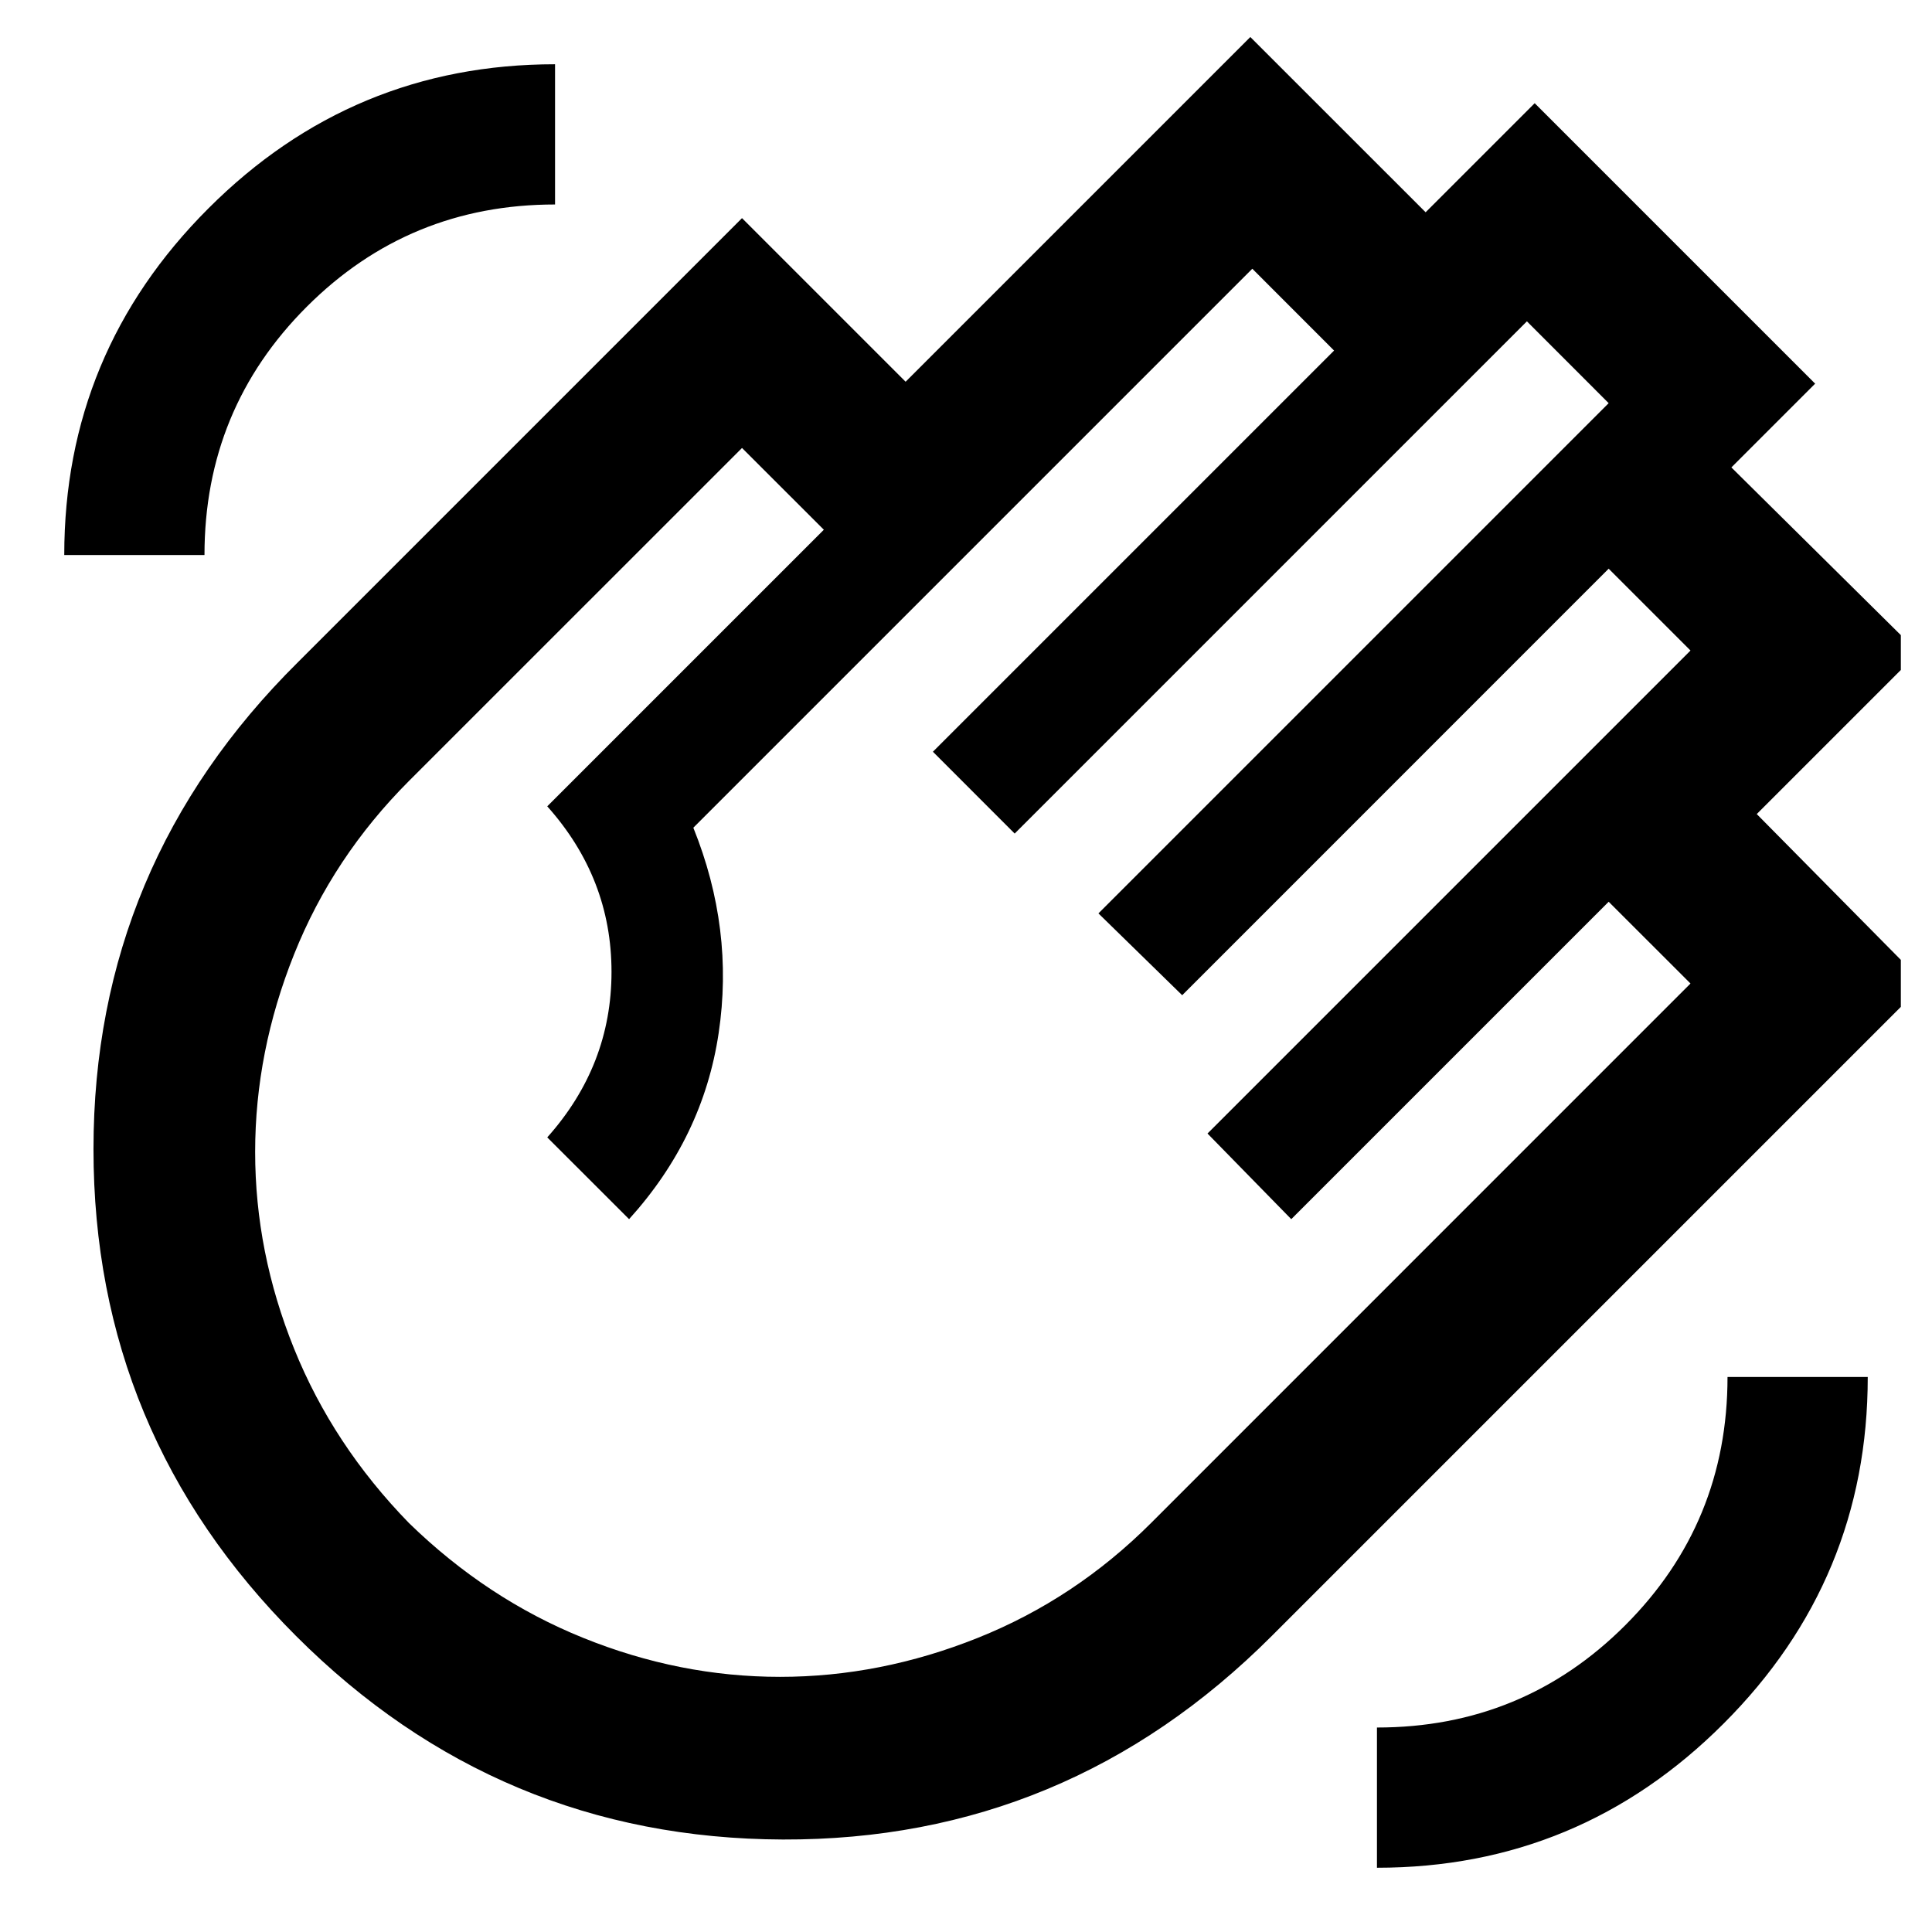 <svg width="31" height="31" viewBox="0 0 31 31" fill="none" xmlns="http://www.w3.org/2000/svg">
<g clip-path="url(#clip0_6493_877)">
<path d="M22.094 29.969C24.26 29.969 26.115 29.198 27.656 27.656C29.198 26.115 29.969 24.26 29.969 22.094H27.719C27.719 23.656 27.172 24.984 26.078 26.078C24.984 27.172 23.656 27.719 22.094 27.719V29.969ZM1.031 8.906H3.281C3.281 7.344 3.828 6.016 4.922 4.922C6.016 3.828 7.344 3.281 8.906 3.281V1.031C6.74 1.031 4.885 1.802 3.344 3.344C1.802 4.885 1.031 6.74 1.031 8.906ZM4.75 26.25C2.583 24.083 1.5 21.479 1.5 18.438C1.5 15.396 2.594 12.792 4.781 10.625L11.906 3.5L14.531 6.125L20.062 0.594L22.875 3.406L24.625 1.656L29.125 6.156L27.781 7.5L30.781 10.469L28.188 13.062L30.875 15.781L20.406 26.25C18.219 28.438 15.604 29.526 12.562 29.516C9.521 29.505 6.917 28.417 4.75 26.25ZM6.562 24.438C7.396 25.25 8.328 25.865 9.359 26.281C10.391 26.698 11.443 26.906 12.516 26.906C13.588 26.906 14.646 26.698 15.688 26.281C16.729 25.865 17.656 25.25 18.469 24.438L27.125 15.781L25.812 14.469L20.719 19.562L19.375 18.188L27.125 10.438L25.812 9.125L18.969 15.969L17.625 14.656L25.812 6.469L24.5 5.156L16.281 13.375L14.969 12.062L21.406 5.625L20.094 4.312L11.125 13.281C11.562 14.365 11.698 15.463 11.531 16.578C11.365 17.693 10.885 18.688 10.094 19.562L8.781 18.25C9.469 17.479 9.812 16.594 9.812 15.594C9.812 14.594 9.469 13.708 8.781 12.938L13.219 8.5L11.906 7.188L6.562 12.531C5.75 13.344 5.135 14.271 4.719 15.312C4.302 16.354 4.094 17.412 4.094 18.484C4.094 19.557 4.302 20.609 4.719 21.641C5.135 22.672 5.75 23.604 6.562 24.438Z" fill="black"/>
</g>
<defs>
<clipPath id="clip0_6493_877">
<rect width="30" height="30" fill="white" transform="translate(0.5 0.5)"/>
</clipPath>
</defs>
</svg>
